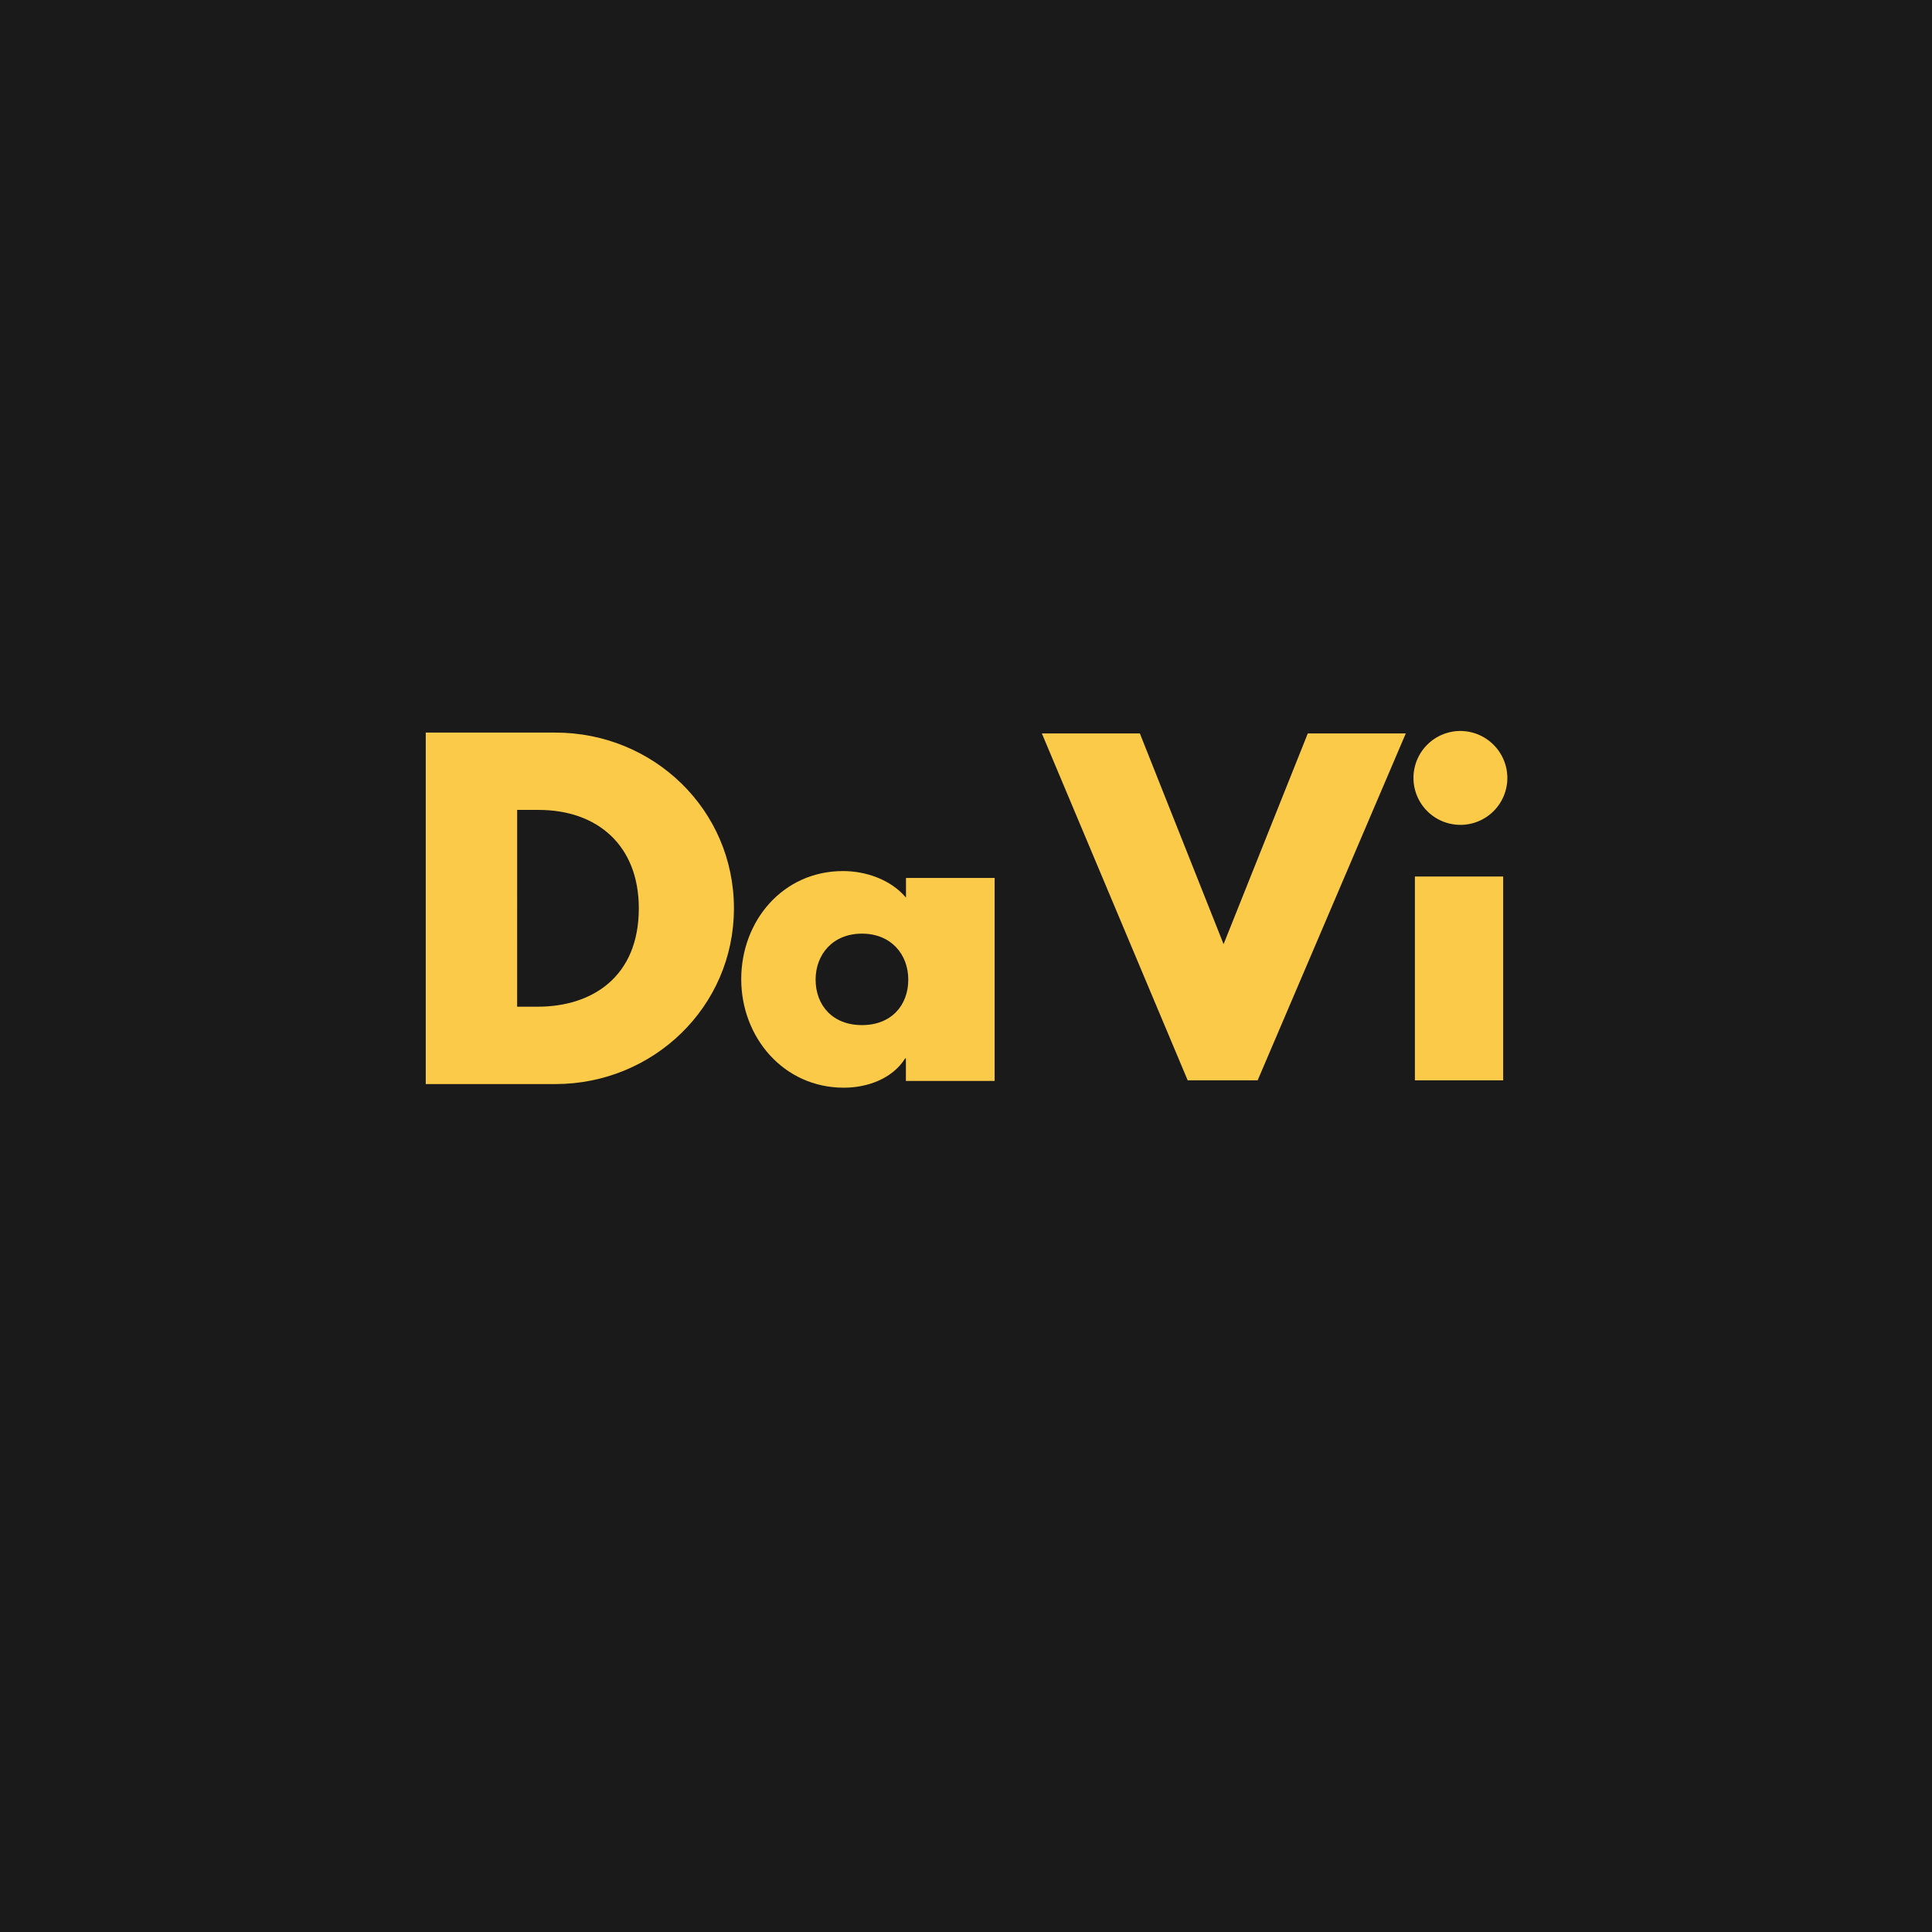 <svg id="b933d1e7-3e36-444d-8fe6-df0db89b48a4" data-name="Capa 1" xmlns="http://www.w3.org/2000/svg" viewBox="0 0 1080 1080"><defs><style>.b3e6207f-356f-4156-ac76-be7b8819d160{fill:#1a1a1a;}.ae151f27-140c-44f8-aee9-74ab6992e914{fill:#fcca49;}</style></defs><g id="b8484089-a675-47a6-a467-005a0f021e7f" data-name="e39ea656-4ccd-4dd3-840a-db822fb1de6b"><rect class="b3e6207f-356f-4156-ac76-be7b8819d160" width="1080" height="1080"/><path class="ae151f27-140c-44f8-aee9-74ab6992e914" d="M238,409.52h72.46c54.73,0,99.81,43,99.81,98.25S364.93,606,310.47,606H238Zm51.08,153.23h11.46c30.5,0,56.56-16.69,56.56-55,0-35.19-23.2-55-56-55h-12Z"/><path class="ae151f27-140c-44f8-aee9-74ab6992e914" d="M556,604.26H506.4V591.64H506c-7.08,11.29-21,16.39-34.31,16.39-33.65,0-57.34-28.12-57.34-60.67s23.25-60.43,56.9-60.43c13,0,26.79,4.87,35.2,14.84v-11H556ZM455.93,547.59c0,14.39,9.51,25.45,25.9,25.45s25.9-11,25.9-25.45c0-14-9.52-25.68-25.9-25.68s-25.9,11.73-25.9,25.68Z"/><polygon class="ae151f27-140c-44f8-aee9-74ab6992e914" points="683.99 527.79 731.06 410 785.84 410 703.03 603.92 663.93 603.92 582.41 410 637.19 410 683.99 527.79"/><path class="ae151f27-140c-44f8-aee9-74ab6992e914" d="M842.62,434.83a26.24,26.24,0,1,1-26.27-26.21h0A26.35,26.35,0,0,1,842.62,434.83Z"/><rect class="ae151f27-140c-44f8-aee9-74ab6992e914" x="790.94" y="489.98" width="49.34" height="113.94"/></g></svg>